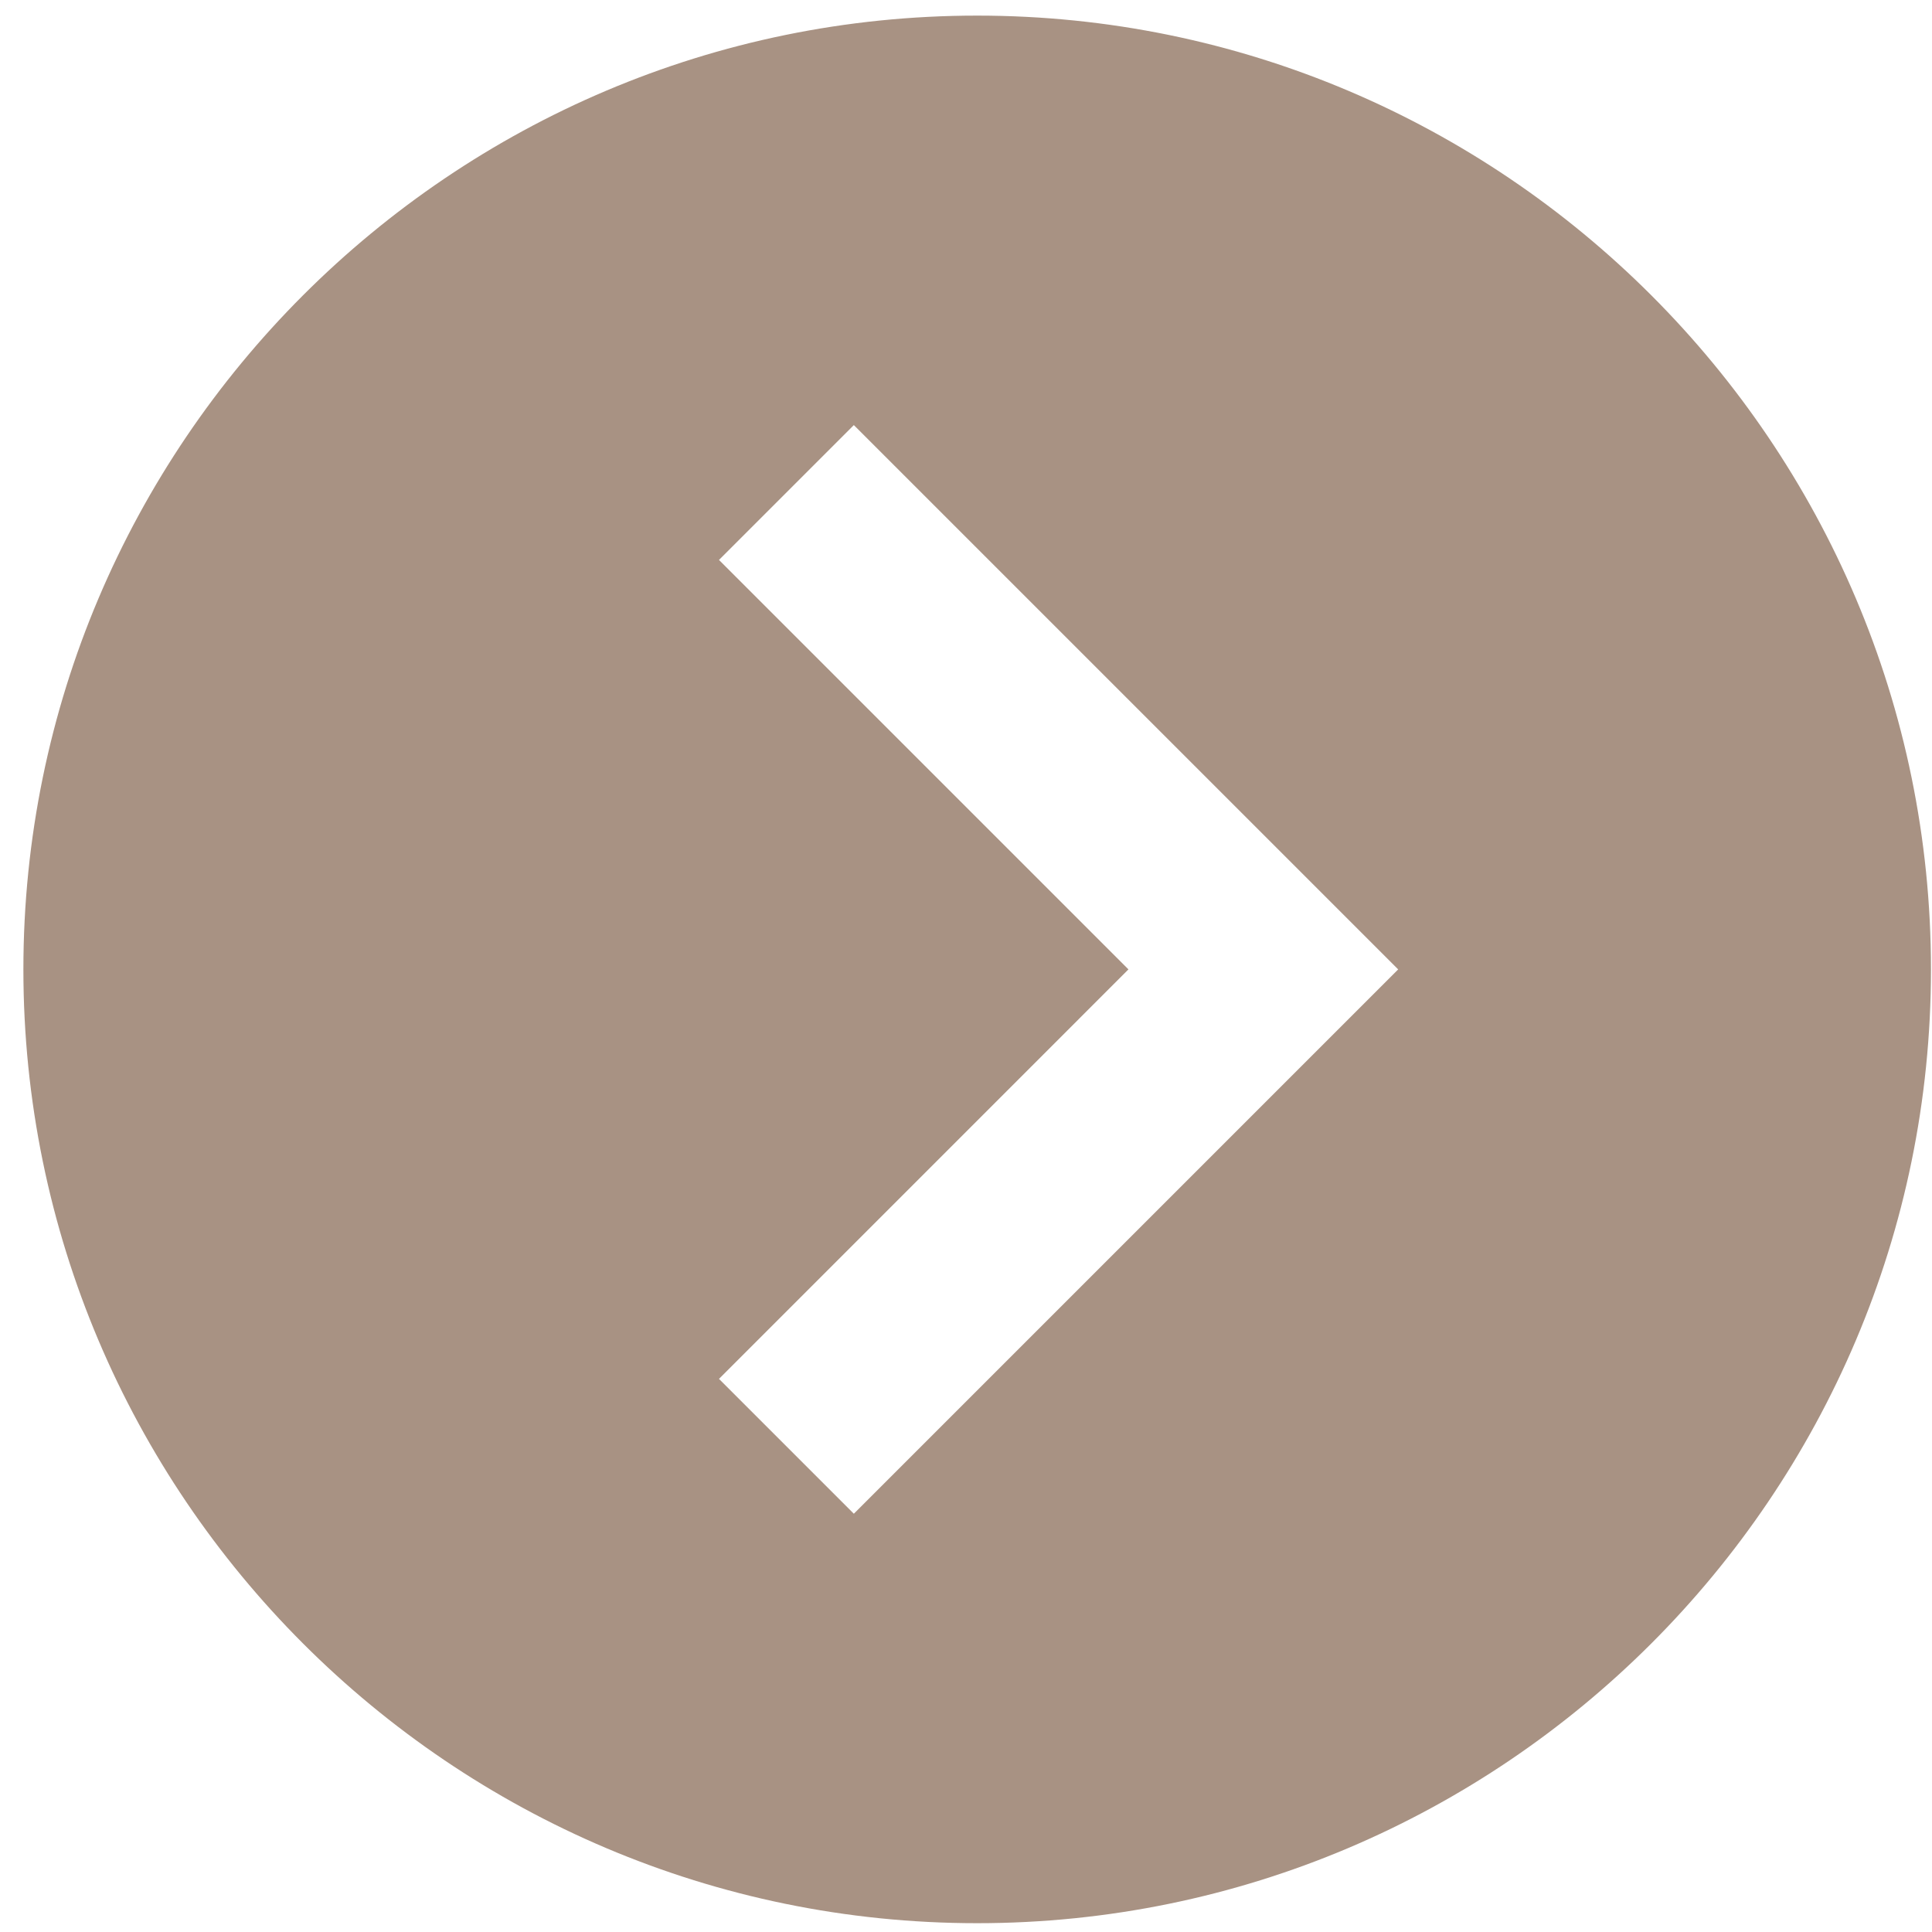 <?xml version="1.0" encoding="UTF-8"?> <svg xmlns="http://www.w3.org/2000/svg" width="75" height="75" viewBox="0 0 75 75" fill="none"> <path d="M37.934 0.606C17.517 0.606 0.908 17.216 0.908 37.632C0.908 58.048 17.517 74.658 37.934 74.658C58.35 74.658 74.96 58.048 74.96 37.632C74.96 17.216 58.35 0.606 37.934 0.606ZM33.146 58.763L27.911 53.528L43.806 37.632L27.911 21.737L33.146 16.502L54.277 37.632L33.146 58.763Z" fill="#A89283"></path> </svg> 